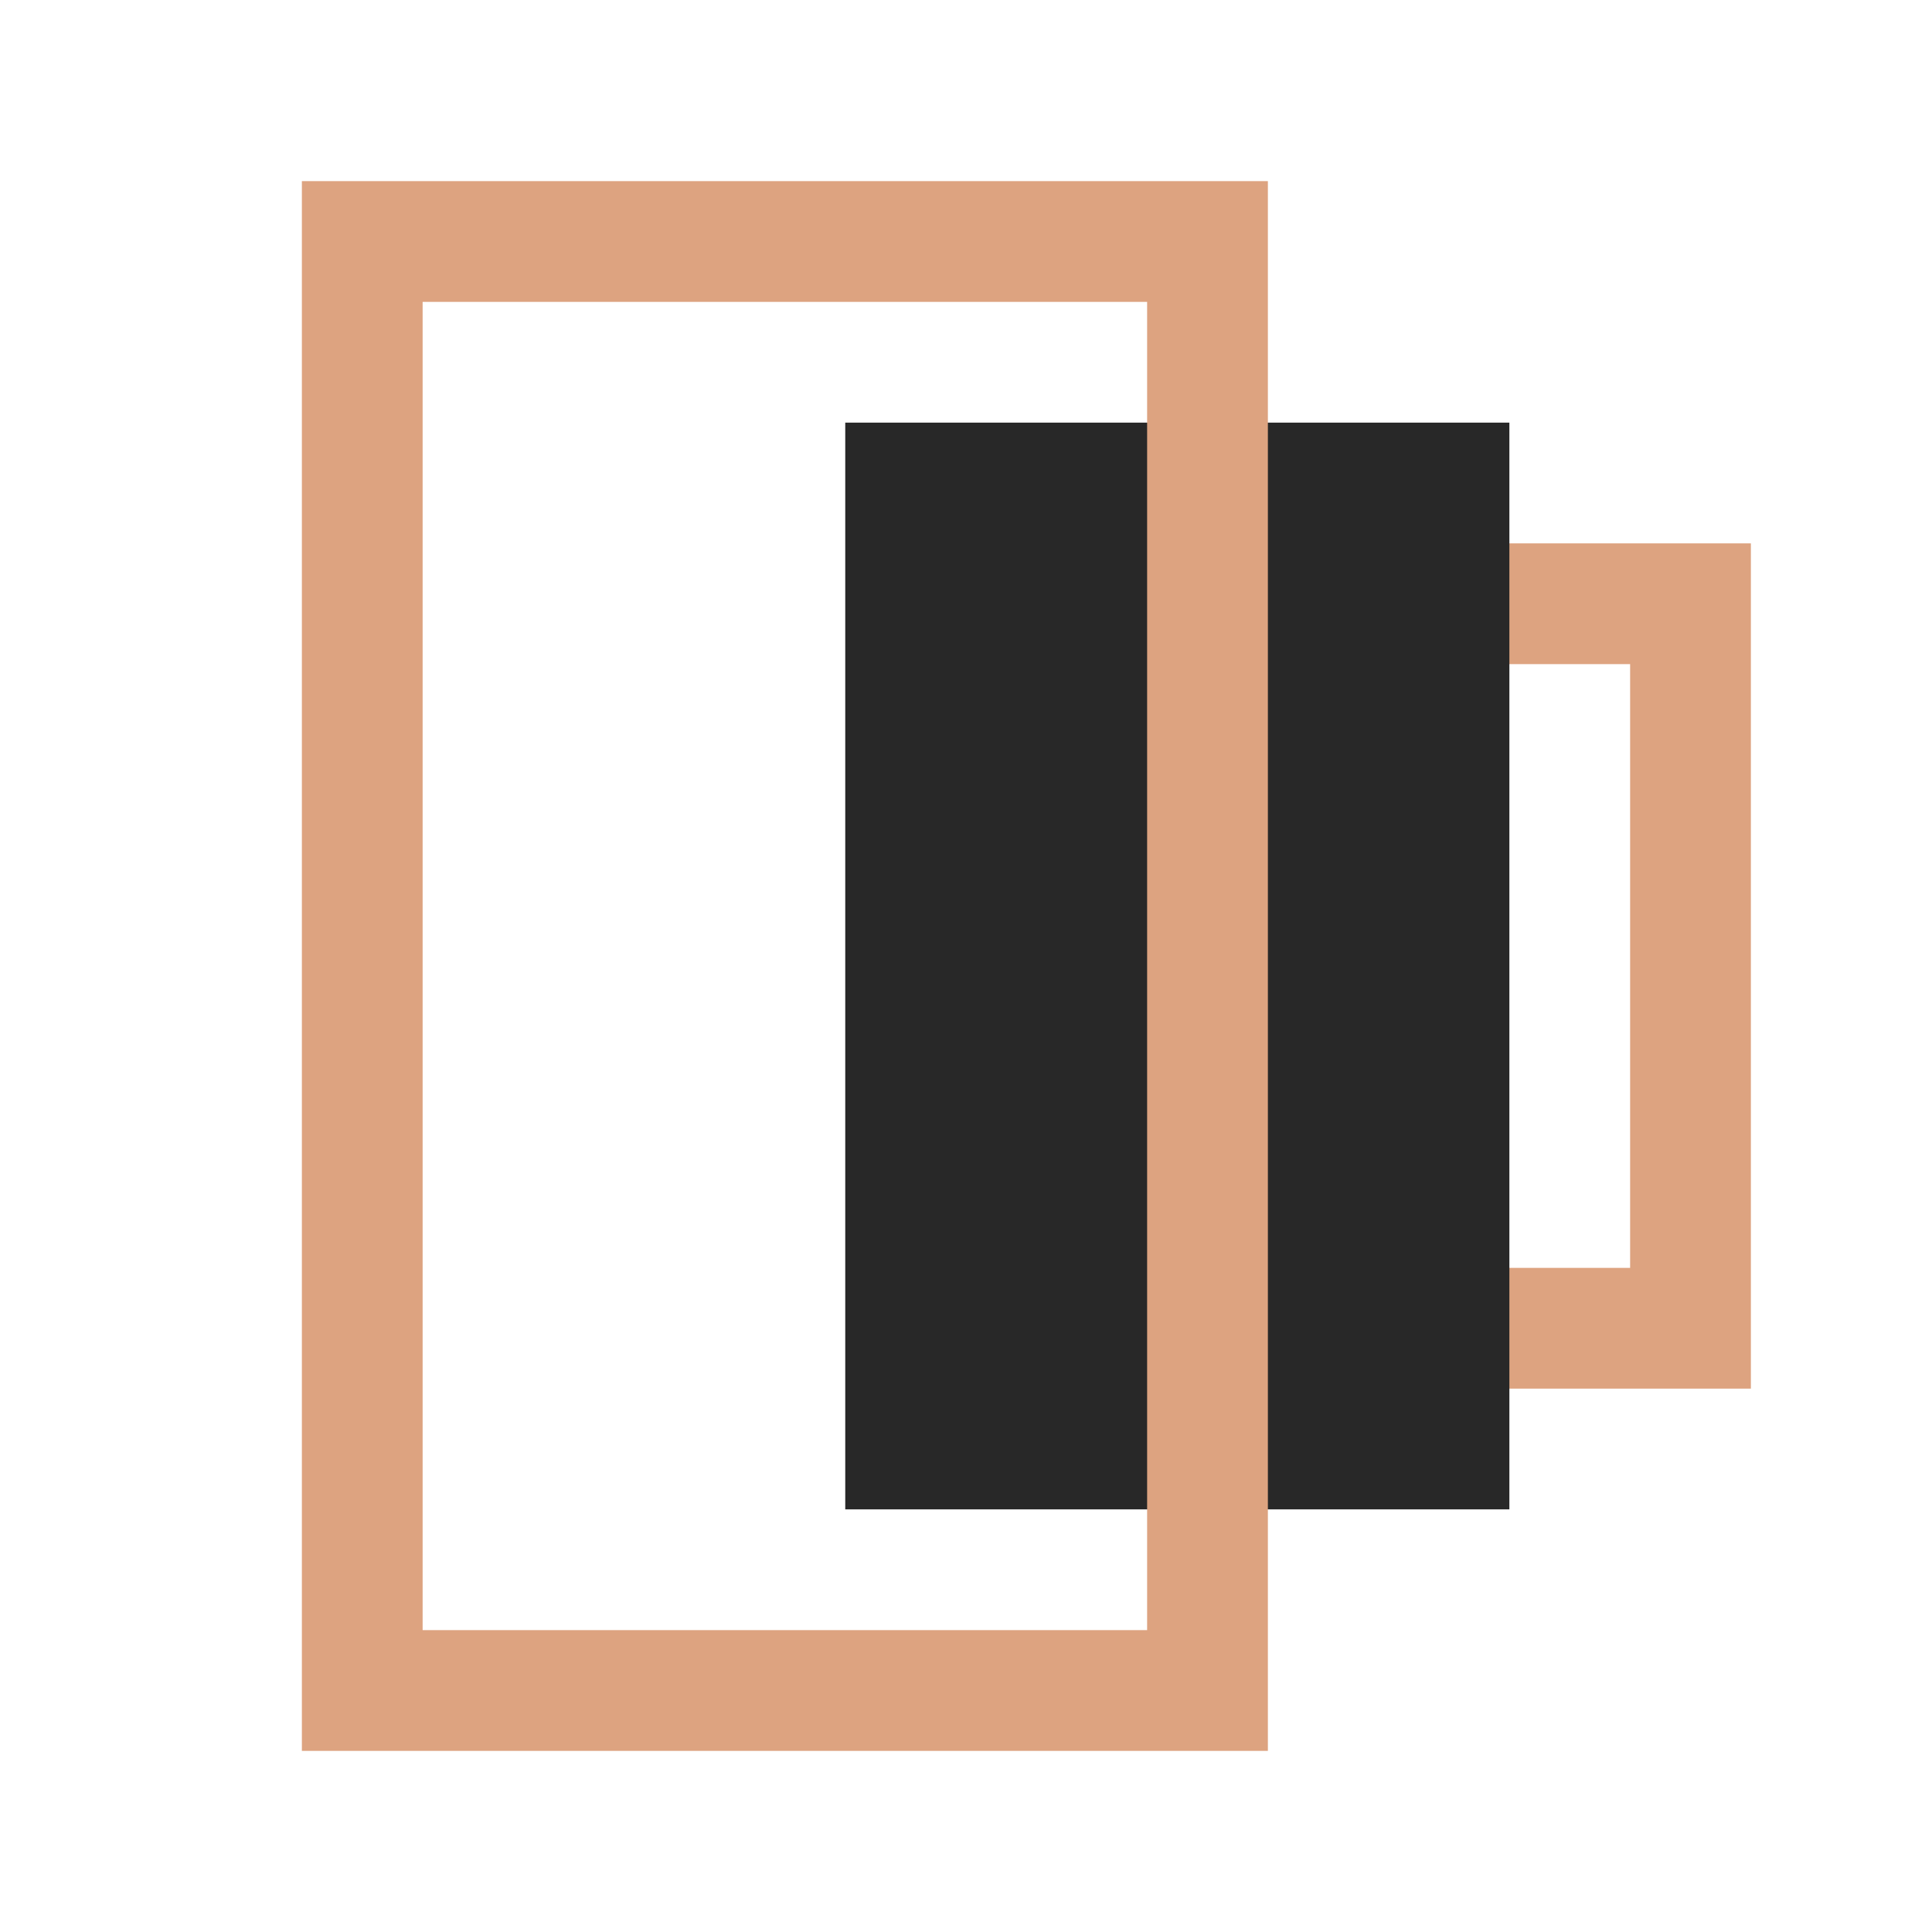 <?xml version="1.0" encoding="UTF-8"?> <svg xmlns="http://www.w3.org/2000/svg" width="32" height="32" viewBox="0 0 32 32" fill="none"><rect x="22" y="10" width="6" height="12" stroke="#DDA380" stroke-width="2"></rect><rect x="14" y="7" width="11" height="18" fill="#282828"></rect><rect x="6" y="4" width="14" height="24" stroke="#DDA380" stroke-width="2"></rect></svg> 